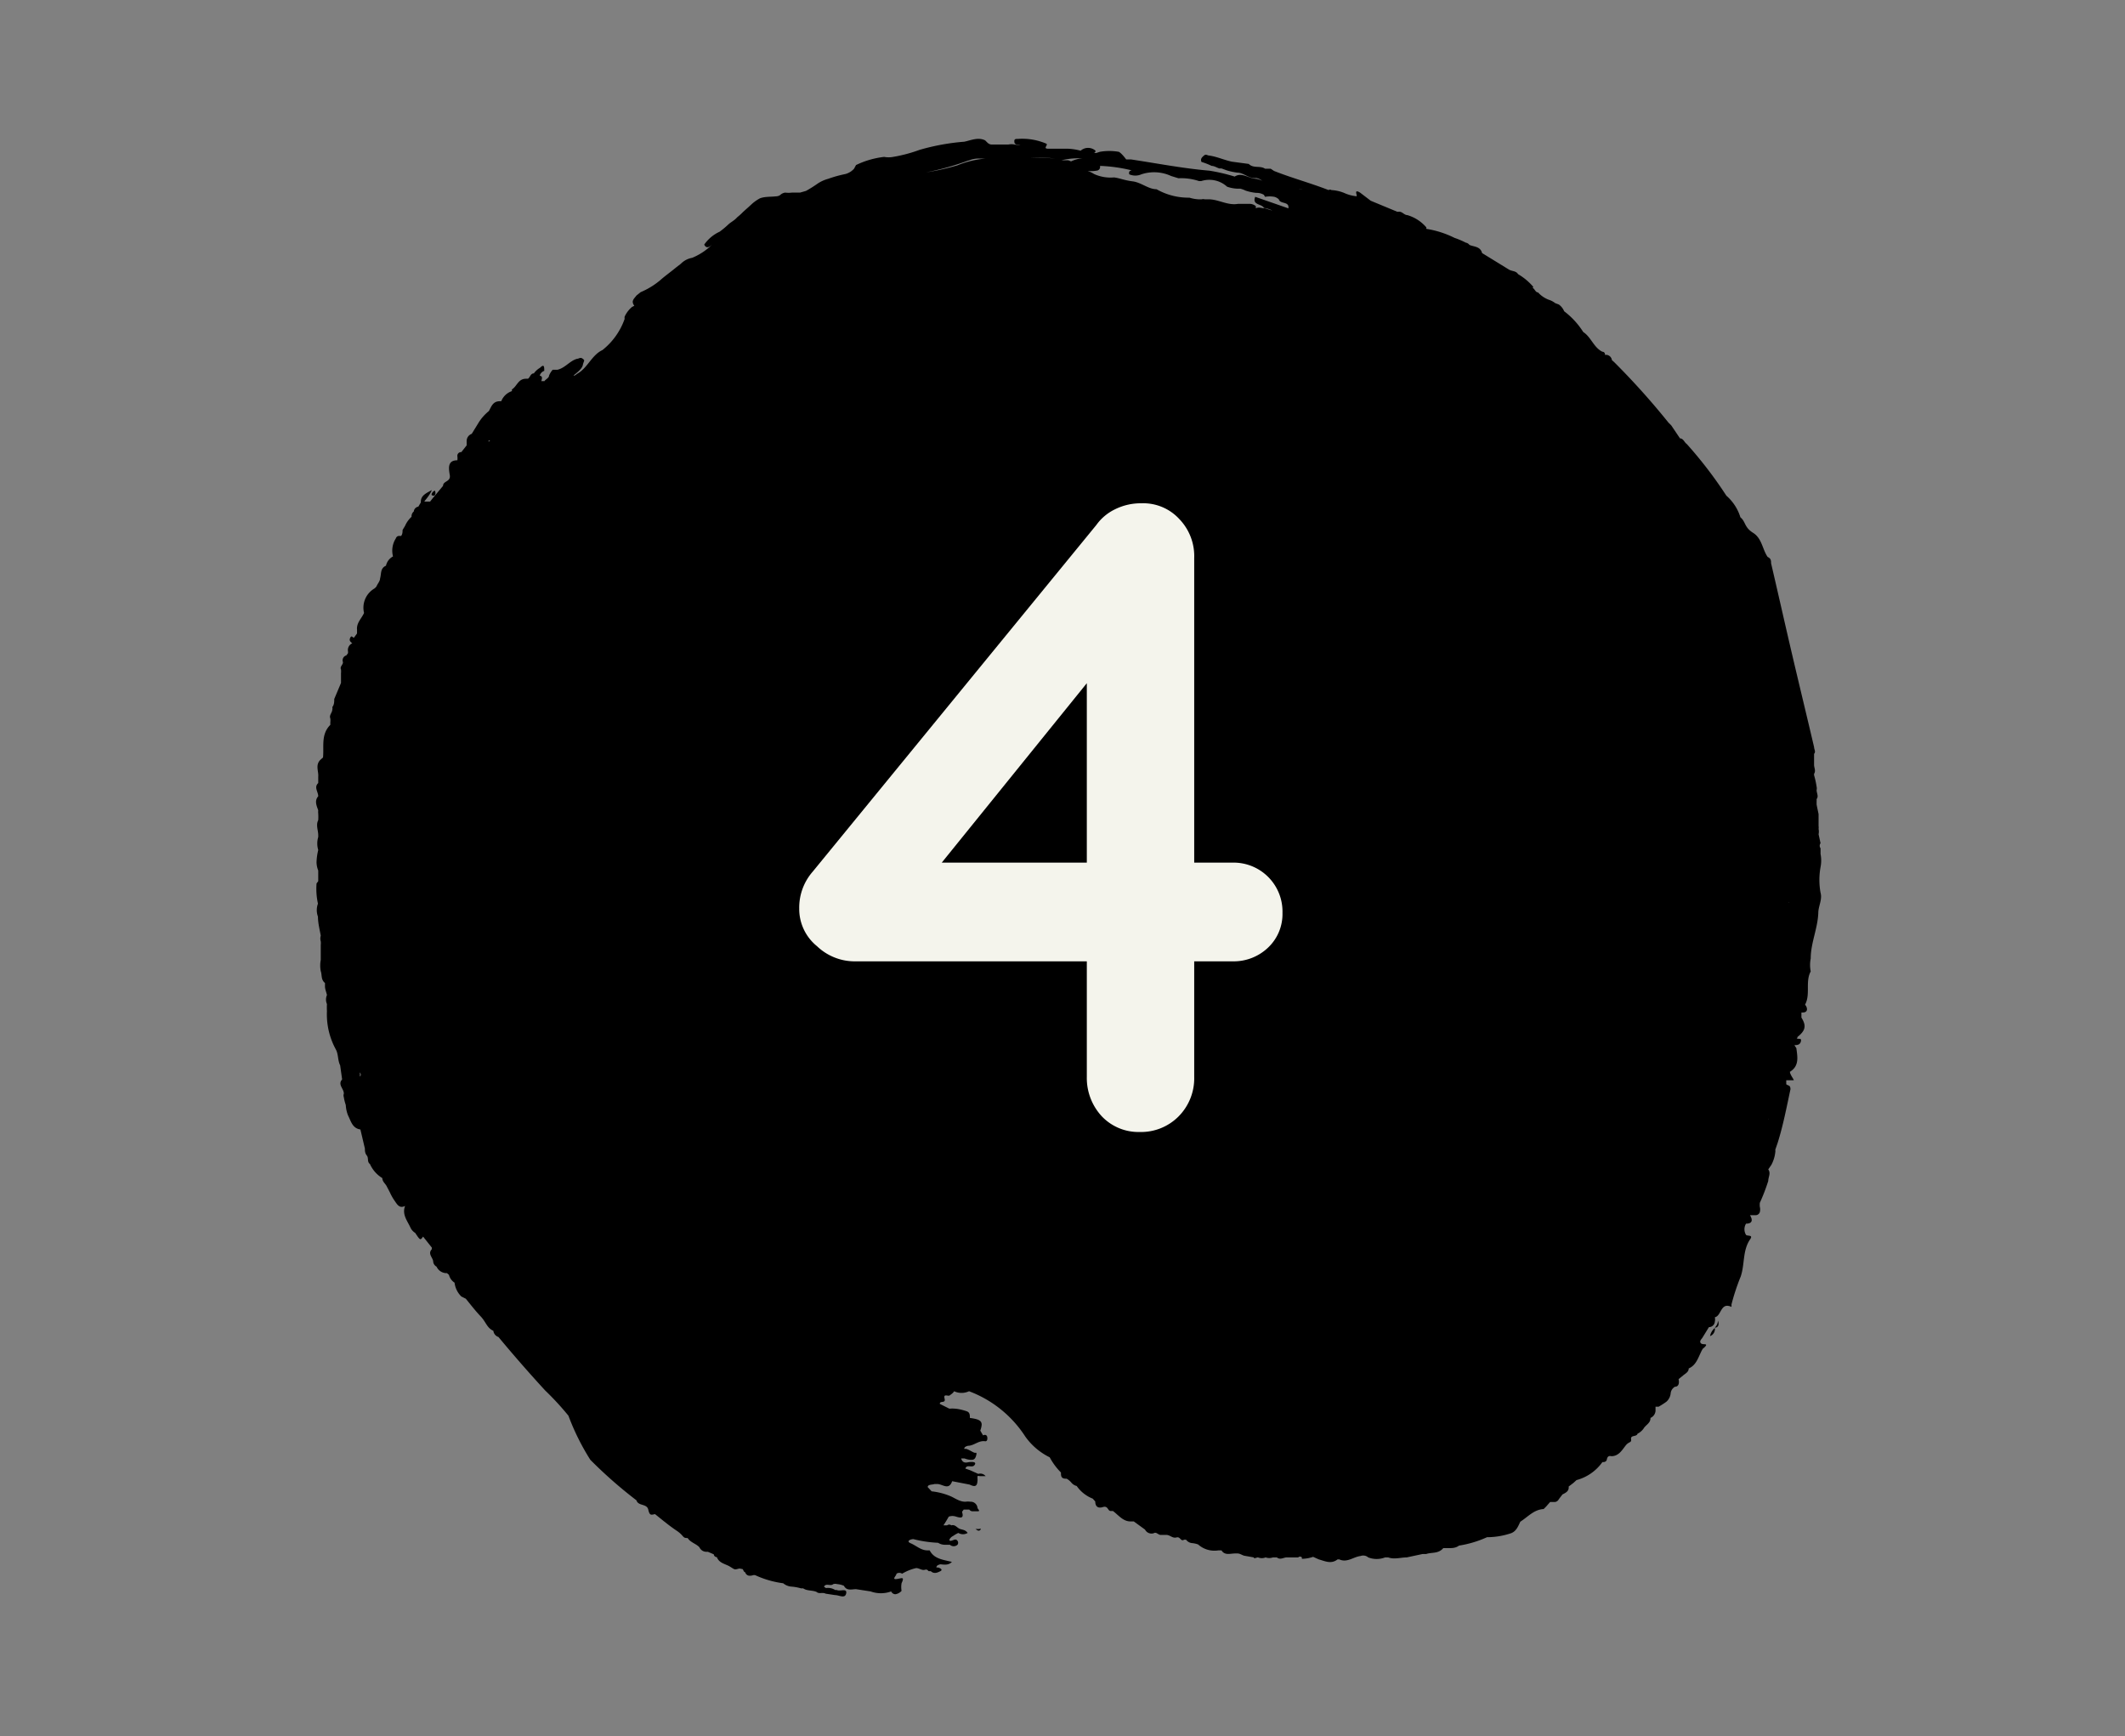 <svg id="Vrstva_1" data-name="Vrstva 1" xmlns="http://www.w3.org/2000/svg" viewBox="0 0 75.59 61.75"><rect x="0" y="0" width="75.59" height="61.75" fill="#808080" stroke="none"/><defs><style>.cls-1{fill:#f4f4ec;}</style></defs><polygon points="45.2 6 45.2 6 45.2 6 45.2 6"/><path d="M64.69,29.67a.45.45,0,0,0,0-.19.31.31,0,0,0,0-.1c0-.08,0-.15,0-.23s0,0,0-.08,0-.09,0-.11-.05-.23-.07-.35l0-.11a.59.59,0,0,0,0-.08c.08-.1,0-.21,0-.32a.25.25,0,0,0,0-.12,3,3,0,0,0-.09-.41,0,0,0,0,1,0-.05c.07-.11,0-.21,0-.32h0l0-.39c.07-.07,0-.16,0-.24-.26-1.11-.53-2.22-.79-3.33h0c-.25-1.07-.49-2.14-.74-3.21,0-.08,0-.17-.12-.22-.19-.27-.2-.66-.52-.86s-.26-.4-.45-.55a1.67,1.67,0,0,0-.5-.77l0,0a14.94,14.94,0,0,0-1.41-1.84c-.09-.06-.11-.19-.24-.2l-.31-.46-.1-.1a26.45,26.45,0,0,0-1.94-2.16h0l-.07-.06h0a.22.22,0,0,0-.19-.19s0,0,0,0h0l-.06,0a.09.09,0,0,0-.09-.11c-.31-.15-.4-.52-.68-.7h0a2.82,2.82,0,0,0-.68-.74.55.55,0,0,0-.19-.24l-.13-.05a.72.72,0,0,0-.23-.12,1,1,0,0,1-.38-.26c-.08,0-.11-.1-.17-.15s0,0,0-.05A2.12,2.12,0,0,0,54,9.75h0c-.07-.12-.22-.1-.32-.16L52.72,9c-.06-.24-.29-.22-.45-.29a.2.2,0,0,0-.13-.08h0a2.83,2.83,0,0,0-.4-.17,3.43,3.43,0,0,0-1-.32h0a.08.08,0,0,1,0-.05,1.41,1.41,0,0,0-.68-.44h0c-.11,0-.18-.13-.3-.12l-.06,0-.94-.39-.38-.29c-.22-.13-.11.06-.12.13a1.36,1.36,0,0,1-.45-.12,1.4,1.4,0,0,0-.45-.1.09.09,0,0,0-.1,0h0c-.64-.25-1.31-.43-1.94-.68L45.2,6,45,6c-.18-.12-.41,0-.58-.17l-.6-.08c-.28-.06-.53-.18-.82-.22-.05,0-.1-.06-.17,0s-.14.12-.09.23a2.24,2.24,0,0,1,.36.14c.09,0,.18.06.27.09l.08,0,.19.07a2.45,2.45,0,0,0,.37.08c.24,0,.42.23.68.19a.51.51,0,0,1,.21.1l0,0a.86.86,0,0,0-.21-.07c-.26,0-.51-.25-.77-.08l0,0a6.55,6.55,0,0,0-.9-.21c-.94-.08-1.86-.26-2.79-.4-.06,0-.17,0-.17,0s-.15-.21-.26-.27a1.94,1.94,0,0,0-.68,0L39,5.44l-.1,0s.07,0,.07-.08a.4.4,0,0,0-.53,0h0A2,2,0,0,0,38,5.29c-.23,0-.47,0-.7,0s0-.13-.08-.18a2.17,2.17,0,0,0-1-.17c-.11,0-.16,0-.13.15a.12.12,0,0,0,.07.05h.14a.5.5,0,0,1-.21,0,.54.54,0,0,0-.22,0l-.59,0c-.12,0-.17-.09-.24-.15-.25-.12-.5,0-.74.05a7.94,7.94,0,0,0-1.59.29,5.22,5.22,0,0,1-.94.25.87.87,0,0,1-.32,0,3.11,3.11,0,0,0-1,.29L30.38,6a.63.63,0,0,1-.31.19,4.24,4.24,0,0,0-.61.17,1.27,1.27,0,0,0-.39.18,4.37,4.37,0,0,1-.4.25l-.21.06-.17,0-.12,0a1,1,0,0,1-.24,0,.33.33,0,0,0-.16.07c-.07.07-.16.06-.25.07s-.35,0-.5.07a1.42,1.42,0,0,0-.28.2l-.12.11-.18.16a2.09,2.09,0,0,1-.22.2c-.09.11-.23.17-.33.27a3.36,3.36,0,0,1-.29.24,1.36,1.36,0,0,0-.55.46c.08.16.19.08.28,0l0,0a2.2,2.2,0,0,1-.71.47.74.74,0,0,0-.4.21l-.18.14c-.18.15-.38.29-.56.45a2.71,2.71,0,0,1-.69.42l-.15.12c-.07.1-.19.18-.1.33s.2-.13.32-.14a.38.38,0,0,0,.18-.12c0-.06.11-.07.16-.1s0,0,0,0,0,0-.06,0-.19.19-.33.21-.19.18-.32.22a1,1,0,0,0-.27.35.2.2,0,0,0,0,.08,2.45,2.45,0,0,1-.79,1.11.86.86,0,0,0-.22.15c-.24.22-.39.54-.69.7,0,0-.06.06-.11.06s.28-.19.32-.37.09-.16,0-.23-.13,0-.2,0c-.26.07-.43.33-.7.39h-.09l-.08,0a.74.74,0,0,0-.13.21c0,.08-.12.13-.17.2a.18.18,0,0,0-.1,0h0v0c0-.07.07-.17-.06-.2a.25.25,0,0,1,.16-.17c0-.14,0-.26-.15-.11a.7.7,0,0,0-.22.2c-.12,0-.13.14-.21.19h-.07c-.28,0-.32.27-.5.38l0,.06h0a.62.62,0,0,0-.38.36h-.05c-.25,0-.3.19-.39.35a1.64,1.64,0,0,0-.37.42l-.24.39a.27.27,0,0,0-.18.26v0h0s0,.09,0,.15l-.19.24a.13.13,0,0,0-.14.15.65.65,0,0,1,0,.14c-.36,0-.31.29-.27.53s-.24.2-.24.38l-.2.24c-.09.11-.18.21-.26.32l-.06,0c-.06,0-.11,0-.14,0s.18-.2.26-.41c-.24.13-.4.21-.39.44l-.09.15a.19.19,0,0,0-.16.17.22.22,0,0,0-.08.19v0a.94.94,0,0,0-.23.32l-.09.15c0,.07,0,.14-.05.21l-.08,0s-.08,0-.11.09a.81.81,0,0,0-.1.64h0l0,0a.49.49,0,0,0-.25.33c-.21.09-.16.29-.21.45h0c0,.1-.09.19-.13.29a.46.46,0,0,1-.07.07.79.79,0,0,0-.37.87c-.09.2-.27.35-.25.59,0,.05,0,.09,0,.14l-.11.15c-.05,0-.08-.1-.13,0s0,.14.07.2a.26.26,0,0,0-.15.29v.06l-.06.08a.18.18,0,0,0-.12.24h0c0,.1-.12.16-.07.26a.68.68,0,0,1,0,.14l0,.14,0,.2-.24.57c0,.1,0,.2-.07.29a.15.15,0,0,1,0,.09c0,.1-.12.2-.07.31a.57.57,0,0,1,0,.14l0,.09c-.34.34-.22.77-.26,1.16l-.1.09h0c-.18.19-.05.4-.07.6h0c0,.05,0,.1,0,.14h0s0,.05,0,.08c-.16.15,0,.31,0,.47h0c-.14.16-.06.33,0,.5a.52.52,0,0,0,0,.11,1.94,1.94,0,0,1,0,.24c-.09.17,0,.36,0,.53l0,.07a.8.8,0,0,0,0,.46h0a2.12,2.12,0,0,0-.06.43.8.8,0,0,0,.06.3c0,.07,0,.13,0,.2l0,.18-.06.08a2.5,2.5,0,0,0,.05.72.66.66,0,0,0,0,.46h0c0,.23.06.45.1.68h0a.34.34,0,0,0,0,.2.5.5,0,0,1,0,.12c0,.18,0,.36,0,.54a1.07,1.07,0,0,0,0,.4c.05.14,0,.3.15.42l0,.12c0,.1.05.21.07.31a.4.4,0,0,0,0,.32,2.17,2.17,0,0,0,0,.25h0a2.59,2.59,0,0,0,.32,1.37.05.05,0,0,1,0,0v0c.09.17.06.38.15.56l.07.5c-.17.19.07.33.06.51a.18.18,0,0,0,0,.12,1.64,1.64,0,0,0,.07.28v0a1.17,1.17,0,0,0,.08.37c.1.19.15.46.44.5v0h0l.16.68c0,.08,0,.16.07.25s0,.22.11.3a1.12,1.12,0,0,0,.44.5c0,.12.1.19.15.28l.12.23a1.78,1.78,0,0,0,.17.3c.09.13.17.28.37.18l0,0c-.12.31.09.54.2.79h0a.44.44,0,0,0,.16.17c.18.27.18.27.28.13l.31.39s0,0,0,.06c-.16.17.05.3.05.45a.23.23,0,0,0,.12.17.39.39,0,0,0,.37.23l.07.06h0a.47.47,0,0,0,.2.28.82.82,0,0,0,.24.49l.16.08c.17.21.34.43.53.63s.22.41.45.51a.26.26,0,0,0,.18.22h0c.54.65,1.09,1.28,1.66,1.9a10.05,10.05,0,0,1,.83.9A8.42,8.42,0,0,0,21,51.92a16.09,16.09,0,0,0,1.64,1.44c.06.21.37.11.42.33s.1.19.24.16c.25.2.5.41.77.59s.2.27.39.26c.1.16.3.2.42.33a.27.27,0,0,0,.23.16h.07l.21.09a.11.11,0,0,0,.11.1h0c.08.22.31.24.47.34s.16.11.27.08.09,0,.15,0,.05.11.11.11h0c.06.15.17.15.3.11l.06,0a3.43,3.43,0,0,0,1,.29.52.52,0,0,0,.31.12,1.65,1.65,0,0,1,.32.06l.08,0h0c.14.1.33.06.48.13l0,0c.09.08.21,0,.32.06l.33.05c.15,0,.36.14.4-.06s-.22-.06-.33-.12h-.06a.48.48,0,0,0-.33-.07l-.07-.05c.08-.14.23,0,.33-.09a.25.25,0,0,1,.14,0,.71.71,0,0,1,.24.06c.1.19.28.12.43.12l.52.08a1.07,1.07,0,0,0,.73,0h0a.17.17,0,0,0,.15.1.37.37,0,0,0,.22-.12.8.8,0,0,1,0-.27c.12-.26,0-.17-.18-.15s0-.12,0-.19a.18.18,0,0,1,.2,0,1.69,1.69,0,0,1,.5-.2c.11,0,.2.09.31.06s.1.05.15.05l.06,0,0,0c.12.11.24.05.34,0s0-.11-.08-.13l-.06,0c0-.07.06-.09.12-.11s.28.07.43-.09c-.31-.08-.63-.1-.79-.41h-.08c-.23,0-.4-.17-.59-.25s0-.15.09-.15a4.35,4.35,0,0,0,.88.13.44.44,0,0,0,.22.07l.11,0,.09,0a.2.2,0,0,0,.27,0,.12.12,0,0,0,0-.14c-.07-.1-.16,0-.25,0s0-.13.09-.17a1.18,1.18,0,0,1,.19-.11h0a.32.32,0,0,0,.33,0c-.08-.12-.2-.11-.29-.15s-.16-.16-.29-.12a.12.12,0,0,0-.15,0l-.13,0,.09-.14.1-.17a.39.39,0,0,1,.26,0c.16.05.29.07.21-.17l.06-.08h.2s0,0,0,0a.15.15,0,0,0,.13.06l.16,0c.13,0,0-.08,0-.13a.24.24,0,0,0-.25-.21.62.62,0,0,0-.18,0c-.22,0-.38-.14-.56-.21a2.4,2.4,0,0,0-.64-.16L33,52.89c0-.1.16-.08.24-.11h.1c.19,0,.41.24.53-.1l.62.12c.15.07.27.1.28-.13a.29.29,0,0,0,0-.09V52.5a.11.11,0,0,1,.08,0c.07,0,.15,0,.21,0a.24.24,0,0,0-.26-.08l-.29-.13a0,0,0,0,0,0,0l-.17-.06c.06-.17.24,0,.33-.13s-.15-.11-.25-.09-.19,0-.23-.14l.12,0a.68.68,0,0,0,.22.05c.09,0,.16,0,.2-.18h0s0,0,0,0a.13.13,0,0,0,0-.07s0,0-.05,0-.2-.11-.31-.14H34.3c0-.07.07-.09.13-.11.22,0,.38-.2.62-.16.06,0,.08-.06.07-.14s-.07-.11-.15-.07l-.1-.17a.76.76,0,0,0,.05-.21c0-.15-.12-.2-.42-.24,0-.11,0-.2-.12-.24s-.27-.08-.41-.09-.14,0-.2,0l-.34-.17c0-.13.22,0,.17-.19s.13-.07.18-.11.12-.08.16-.15h0a.62.62,0,0,0,.53,0,4.09,4.09,0,0,1,2,1.61,2.31,2.31,0,0,0,.87.74,2.29,2.29,0,0,0,.4.54c0,.12,0,.23.2.22a.58.58,0,0,1,.17.14.35.35,0,0,0,.19.12,1.26,1.26,0,0,0,.57.45l.09.1c0,.16.08.26.27.2s.17.14.28.14h0l.08,0c.2.15.36.37.62.37l.12,0a0,0,0,0,1,0,0h0l0,0,.4.29a.26.26,0,0,0,.31.13c.1-.06.16.07.26.06l.19,0c.13,0,.22.13.36.09s.15.16.27.08h.07a.3.3,0,0,0,.2.12.86.86,0,0,1,.23.05.87.87,0,0,0,.72.21l.11,0a.05.05,0,0,1,0,0c.12.19.31.11.48.11l.09,0c.09,0,.16.06.24.08l.34.06c0,.06.1,0,.15,0a.36.36,0,0,0,.27,0,.39.39,0,0,0,.26,0l.14,0c.12.1.24,0,.35,0s0,0,0,0,.27,0,.41,0a.09.09,0,0,1,.13,0v.05a1.29,1.29,0,0,0,.4-.07l.2.09c.22.06.44.18.67,0h.06c.28.13.5-.09.76-.12a.27.27,0,0,1,.27.05.83.83,0,0,0,.6,0l.11,0c.22.08.45,0,.66,0h0l.56-.12.13,0c.2-.07.43,0,.61-.21l.19,0c.12,0,.25,0,.37-.09a3.83,3.83,0,0,0,1-.3h.08a2.68,2.68,0,0,0,.74-.13l0,0,0,0h0c.21-.06.28-.25.36-.42.27-.17.48-.43.83-.45,0,0,.06-.06.09-.09l.14-.16.17,0a.18.18,0,0,0,.14-.1l.13-.17c.12-.06.24-.12.22-.28l.17-.13.11-.1A1.65,1.65,0,0,0,57,52c.06,0,.14,0,.16-.1s.07-.13.16-.11h0c.25,0,.37-.2.5-.37s.22-.09.2-.24.2-.07.23-.19a.57.57,0,0,0,.22-.19c.07-.12.25-.19.24-.37h0l0,0a.3.3,0,0,0,.18-.25l0-.15.11,0a2.68,2.68,0,0,0,.28-.18.46.46,0,0,0,.15-.31.31.31,0,0,1,.15-.22c.14,0,.16-.14.13-.27l.16-.13h0c.08-.07.2-.12.2-.25h0c.3-.13.35-.45.5-.7,0,0,.13-.1.12-.14s-.14,0-.19-.06,0-.12.05-.18l.24-.39A.21.21,0,0,0,61,47a.34.34,0,0,0,0-.15h0c.24-.05.2-.55.59-.37a.22.22,0,0,0,0-.08,7.76,7.76,0,0,1,.33-1c.15-.44.06-.93.34-1.33.11-.16-.1-.1-.15-.15a.38.38,0,0,1,0-.4c.22,0,.25-.12.14-.3l.2,0a.16.16,0,0,0,.15-.11.38.38,0,0,0,0-.19.74.74,0,0,1,0-.14A6.73,6.73,0,0,0,62.9,42a.11.11,0,0,1,0,0c0-.14.1-.27,0-.41l.11-.16a1.24,1.24,0,0,0,.14-.45.28.28,0,0,0,0-.09l.08-.23c.2-.63.32-1.27.46-1.92,0-.16-.09-.12-.15-.18h0c0-.05,0-.1,0-.14h.05c.08,0,.17,0,.21,0s-.12-.18-.13-.3v0h0c.34-.21.27-.53.23-.84l-.07-.11c.08,0,.2,0,.23-.13s-.06-.08-.12-.1,0,0,0-.06c.29-.23.32-.4.14-.69l0-.18h0v0l0,0,.05,0c.17,0,.19-.14.08-.28h0c.2-.37,0-.81.2-1.18,0,0,0,0,0,0a1.18,1.18,0,0,1,0-.46c0-.55.25-1.07.27-1.62,0-.24.15-.48.08-.72a2.53,2.53,0,0,1,0-.91,1.23,1.23,0,0,0,0-.47c0-.07,0-.13,0-.2a.15.15,0,0,1,0-.18ZM11.23,35v0Zm0-.22h0v0Zm0,.12Zm.06-.63a.05.05,0,0,1,0,0v0Zm.45,3.39Zm0-1.13h0ZM12,38.15h0Zm0-2.1Zm.69,3.26h0Zm.11-1a1,1,0,0,0,0-.17C12.84,38.19,12.85,38.25,12.8,38.29Zm1,3.31h0Zm.68-21.84h0Zm.29-1.17h0Zm.16-.19h0Zm0,0h0Zm.83-.75ZM16.18,45h0Zm.32,1.36h0l0,0h0Zm.15-30.43h0Zm.46-.46v0h0l0,0Zm.27.27h0l0-.08a.07.07,0,0,0,.06,0h0A.61.61,0,0,1,17.38,15.71Zm.2-.38h0Zm1.26-1v0Zm.78,34.94h0Zm13,6h0Zm.92-1h0Zm-.08-1h0Zm1.25-2.56v0h0Zm-.64.48h0l0,0Zm-.23.89h0ZM58.34,14.89h0S58.34,14.9,58.34,14.89ZM45.72,8h0ZM57.8,15.83s0,0,0,0ZM56,13.9h0Zm-.12-.25h0Zm-.92.31h0Zm-3.06-3.05h0Zm-1.48-.24s0,0,0,.06,0,0,0,0ZM50,8.86h0Zm-.64-1.33ZM48.9,9.19Zm-1-.25h0S47.92,9,47.92,8.94ZM46.2,6.73a.5.5,0,0,1,.13,0l-.12,0ZM39,6.07c.07,0,.15-.06.13-.17a5.49,5.49,0,0,1,1.13.16s-.13,0-.09.14a.54.54,0,0,0,.43,0,1.44,1.44,0,0,1,1.06.06l.26.08a2,2,0,0,1,.73.1l.08,0a.94.94,0,0,1,.92.2,1.22,1.22,0,0,0,.47.07,1.07,1.07,0,0,1,.19.07,1.72,1.72,0,0,0,.38.08.5.5,0,0,1,.27.07L45,7a.93.93,0,0,1,.33,0,.37.37,0,0,1,.16.09l0,0c.05.18.38.06.34.32L44.65,7c-.09.23.09.25.21.31s.07.08.12.09a.83.83,0,0,1,.28.09L45,7.41c-.11,0-.23-.06-.33,0a.22.22,0,0,0,0-.08.35.35,0,0,0-.22-.08c-.14,0-.27,0-.41,0-.38.07-.72-.18-1.09-.16h-.09a.22.22,0,0,0-.12,0h0l-.09,0a1.35,1.35,0,0,1-.34-.06,2.29,2.29,0,0,1-1.17-.3c-.29,0-.54-.24-.85-.28s-.44-.11-.66-.14a1.41,1.41,0,0,1-.71-.12,1.08,1.08,0,0,0-.72-.16C38.4,6,38.69,6.13,39,6.07Zm-.6-.44.11,0a1.13,1.13,0,0,0-.41.11L38,5.7l-.24,0A2.56,2.56,0,0,1,38.38,5.63Zm-3.94.08a.89.89,0,0,1,.4-.07c.16,0,.3,0,.45,0s.56,0,.83,0a.33.33,0,0,0,.1,0,5.07,5.07,0,0,1,1.29,0c-.82-.08-1.65,0-2.47,0a3.35,3.35,0,0,0-1,.24,8.4,8.4,0,0,1-1.12.25A9.45,9.45,0,0,0,34.44,5.71Zm-8.88,3-.13.13h0ZM20.22,49.92h0Zm.09.69h0Zm1,.24h0Zm.57.79h0Zm1.93,1.5h0v0Zm.42.47h0v0Zm2.41,2.08Zm.45.15h0l0,0Zm1.1,0ZM29.7,52h0S29.72,52,29.7,52ZM31,47.19h0l0,.06ZM31.29,50Zm1.31,3.34h0Zm.63-4.29h0Zm0,3.68h0ZM42,54.4h0Zm1.27.09v0S43.28,54.51,43.29,54.49Zm7.56.69Zm.84-.54Zm6.86-4.29Zm.13-.13s0,0,0,0,0,0,0,0ZM60.1,16h0Zm.6,5.6s0,0,0,0S60.71,21.59,60.7,21.59Zm0-2.39Zm.38,26.29s0,0,0-.06h0a.08.08,0,0,1,0,0Zm.55-23.07v0l0,0Zm.54-2.25Zm.74,19.65v0a.09.09,0,0,1,0-.05h0ZM63,21.55h0Zm.45,1.92h0Zm.1,13.34Zm.06-4.72v0h0S63.65,32.08,63.65,32.09Zm0-4.41h0Zm0-3.22a0,0,0,0,0,0,0s0,0,0,0Zm.08,9.88h0Zm0-2.76v0Zm.22-6.26h0Zm0,0h0Zm.36,3h0Z"/><path d="M15.42,17.63c.07,0,.09-.09.05-.18a.18.18,0,0,0-.12.15S15.4,17.64,15.42,17.63Z"/><path d="M61,47.23a.49.49,0,0,0-.17.29A.27.27,0,0,0,61,47.23Z"/><polygon points="61.04 47.22 61.04 47.23 61.04 47.22 61.04 47.22"/><path d="M34.83,54.38l-.13,0s.08.06.11.06a.08.08,0,0,0,.08-.07C34.9,54.37,34.86,54.37,34.83,54.38Z"/><path d="M61,47.22c.11,0,.17-.1.11-.25C61.11,47.07,61.07,47.14,61,47.22Z"/><polygon points="61.04 47.22 61.04 47.22 61.03 47.22 61.04 47.22"/><path class="cls-1" d="M40.54,40.26a1.8,1.8,0,0,1-1.34-.55,2,2,0,0,1-.54-1.4v-15l.67.16-6.17,7.63L33,30.68H43.83a1.74,1.74,0,0,1,1.79,1.79,1.64,1.64,0,0,1-.51,1.23,1.77,1.77,0,0,1-1.28.49H30.35a1.94,1.94,0,0,1-1.29-.54,1.7,1.7,0,0,1-.63-1.34A1.94,1.94,0,0,1,28.91,31L39,18.67a1.75,1.75,0,0,1,.67-.56,2.05,2.05,0,0,1,.93-.21,1.74,1.74,0,0,1,1.35.56,1.9,1.9,0,0,1,.53,1.39V38.31a1.92,1.92,0,0,1-.56,1.4A1.88,1.88,0,0,1,40.54,40.26Z"/></svg>